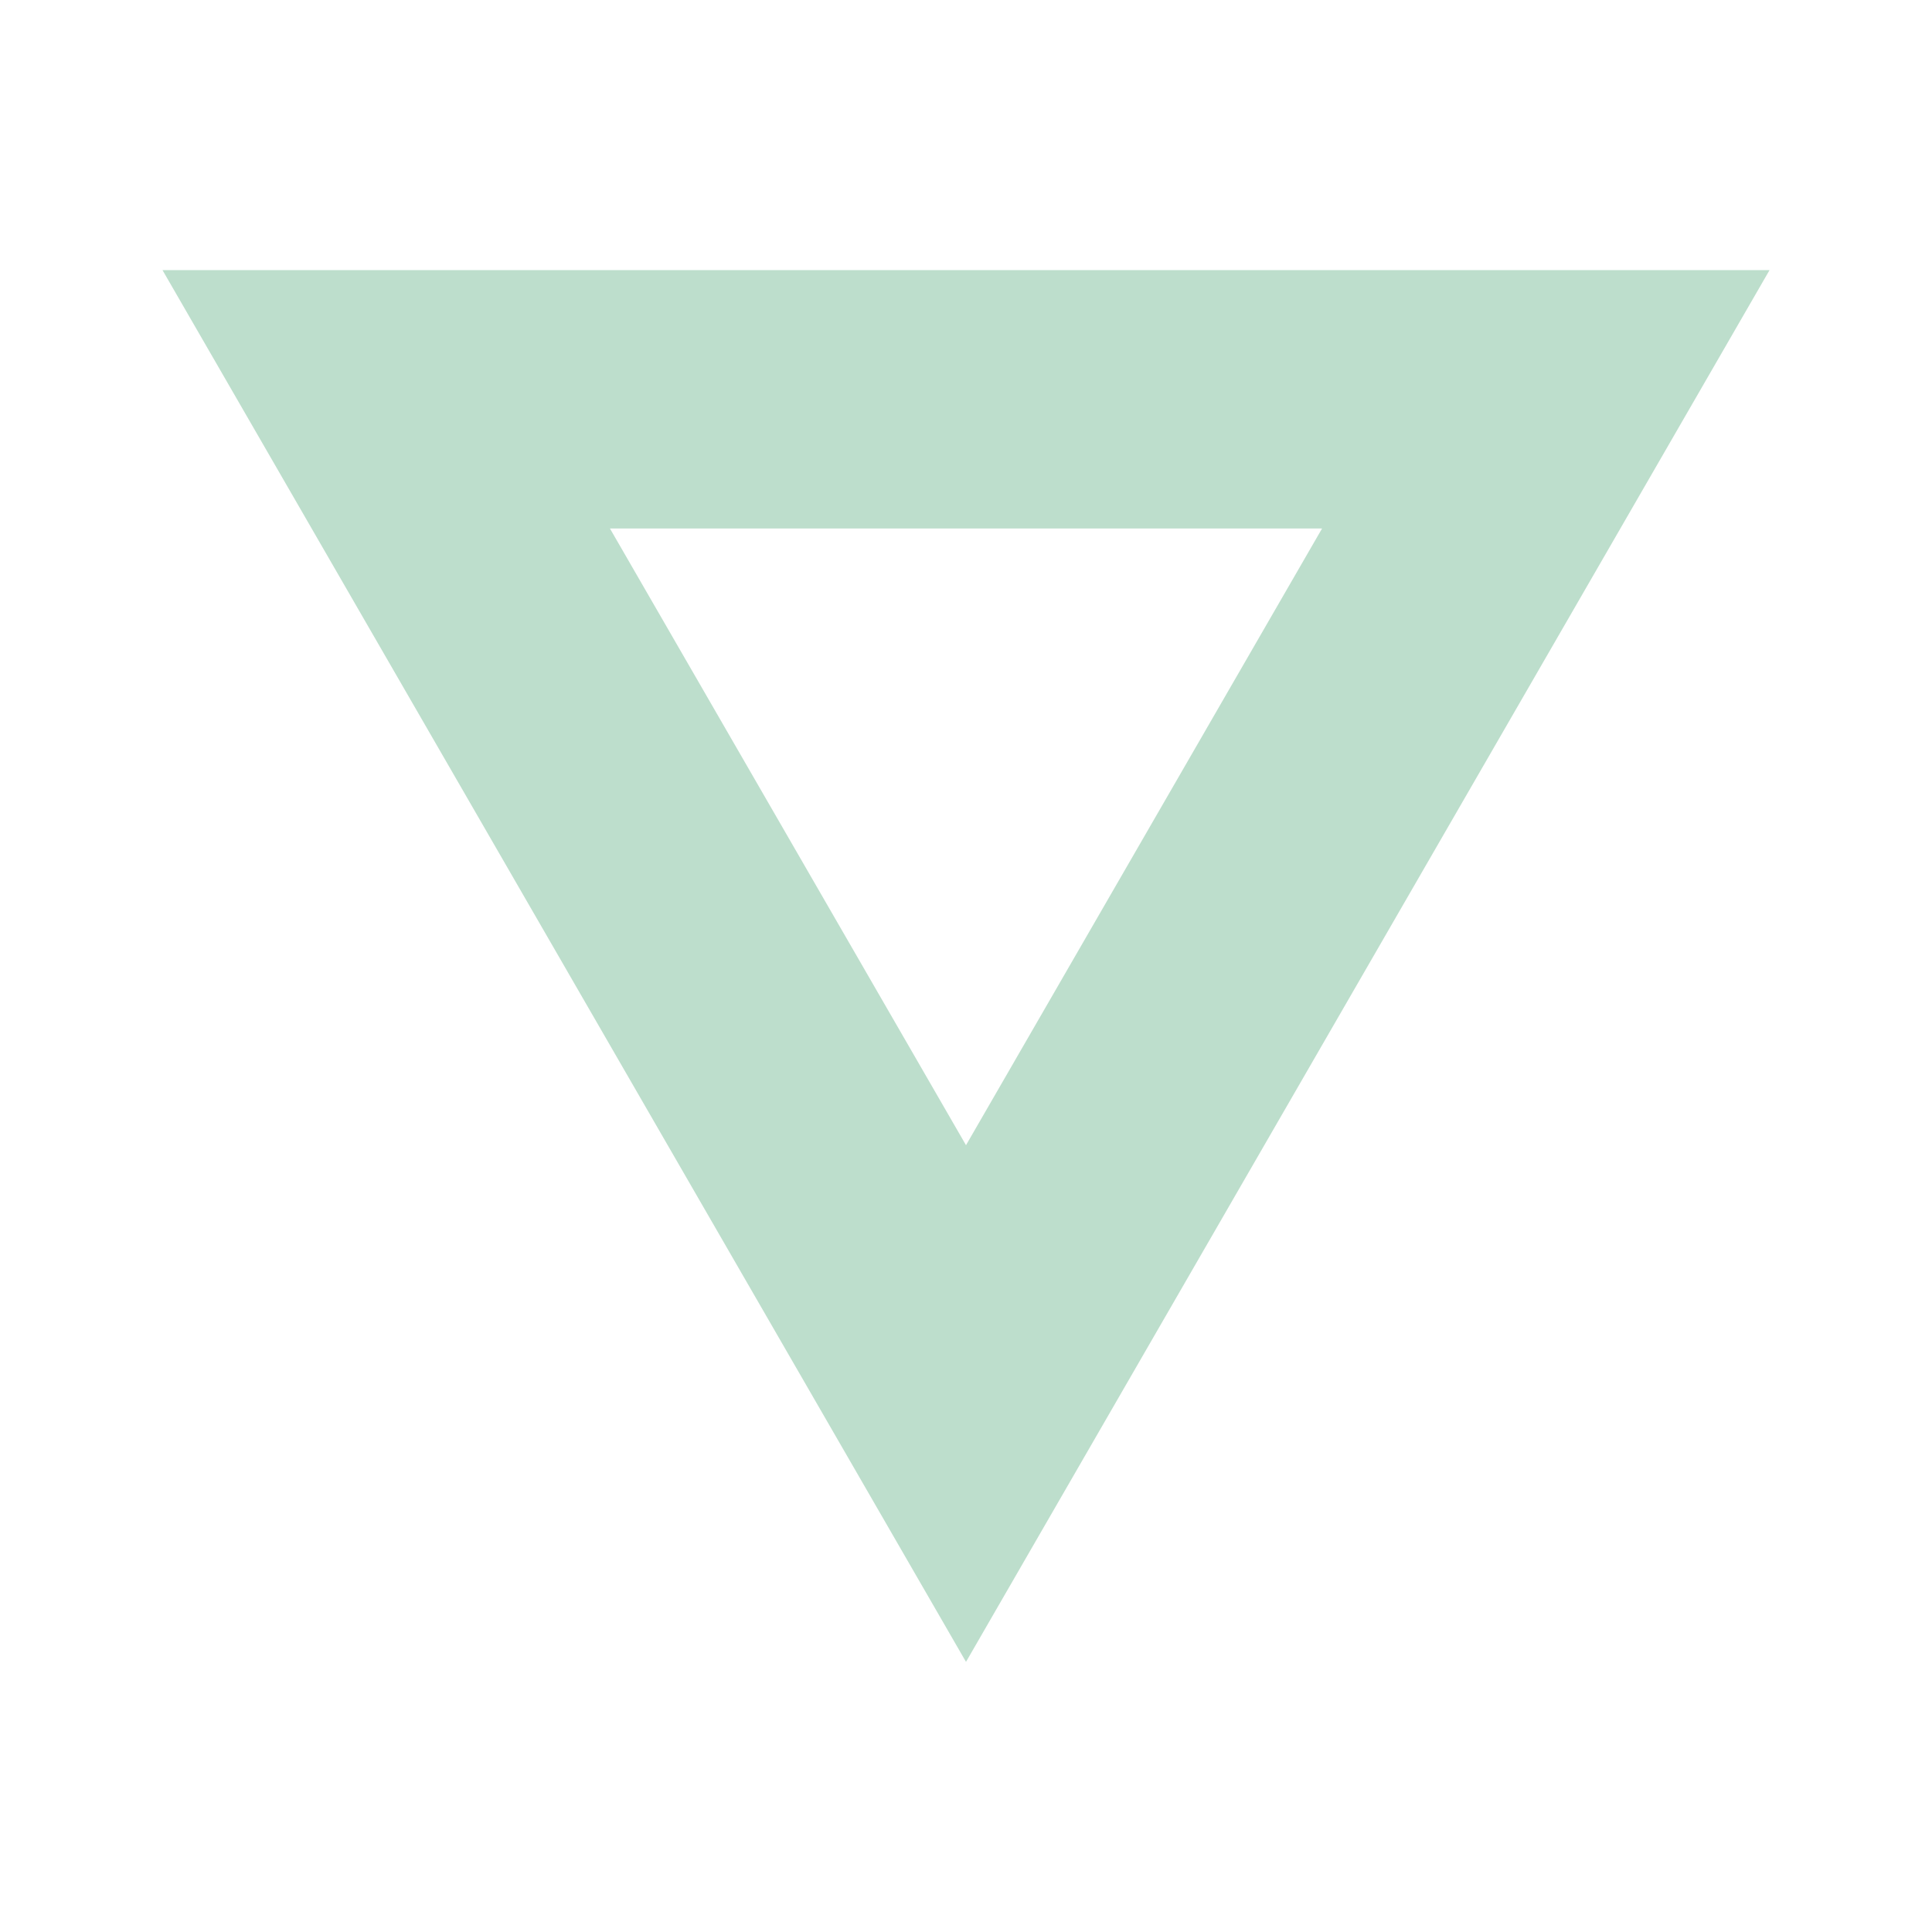 <svg xmlns="http://www.w3.org/2000/svg" xmlns:xlink="http://www.w3.org/1999/xlink" id="Layer_1" x="0px" y="0px" viewBox="0 0 623.62 623.62" style="enable-background:new 0 0 623.62 623.62;" xml:space="preserve"><style type="text/css">	.st0{fill:#BDDECC;}</style><g>	<path class="st0" d="M311.81,536.43L52.45,87.19h518.73L311.81,536.43z M196.88,170.59l114.93,199.06l114.93-199.06H196.88z"></path></g></svg>